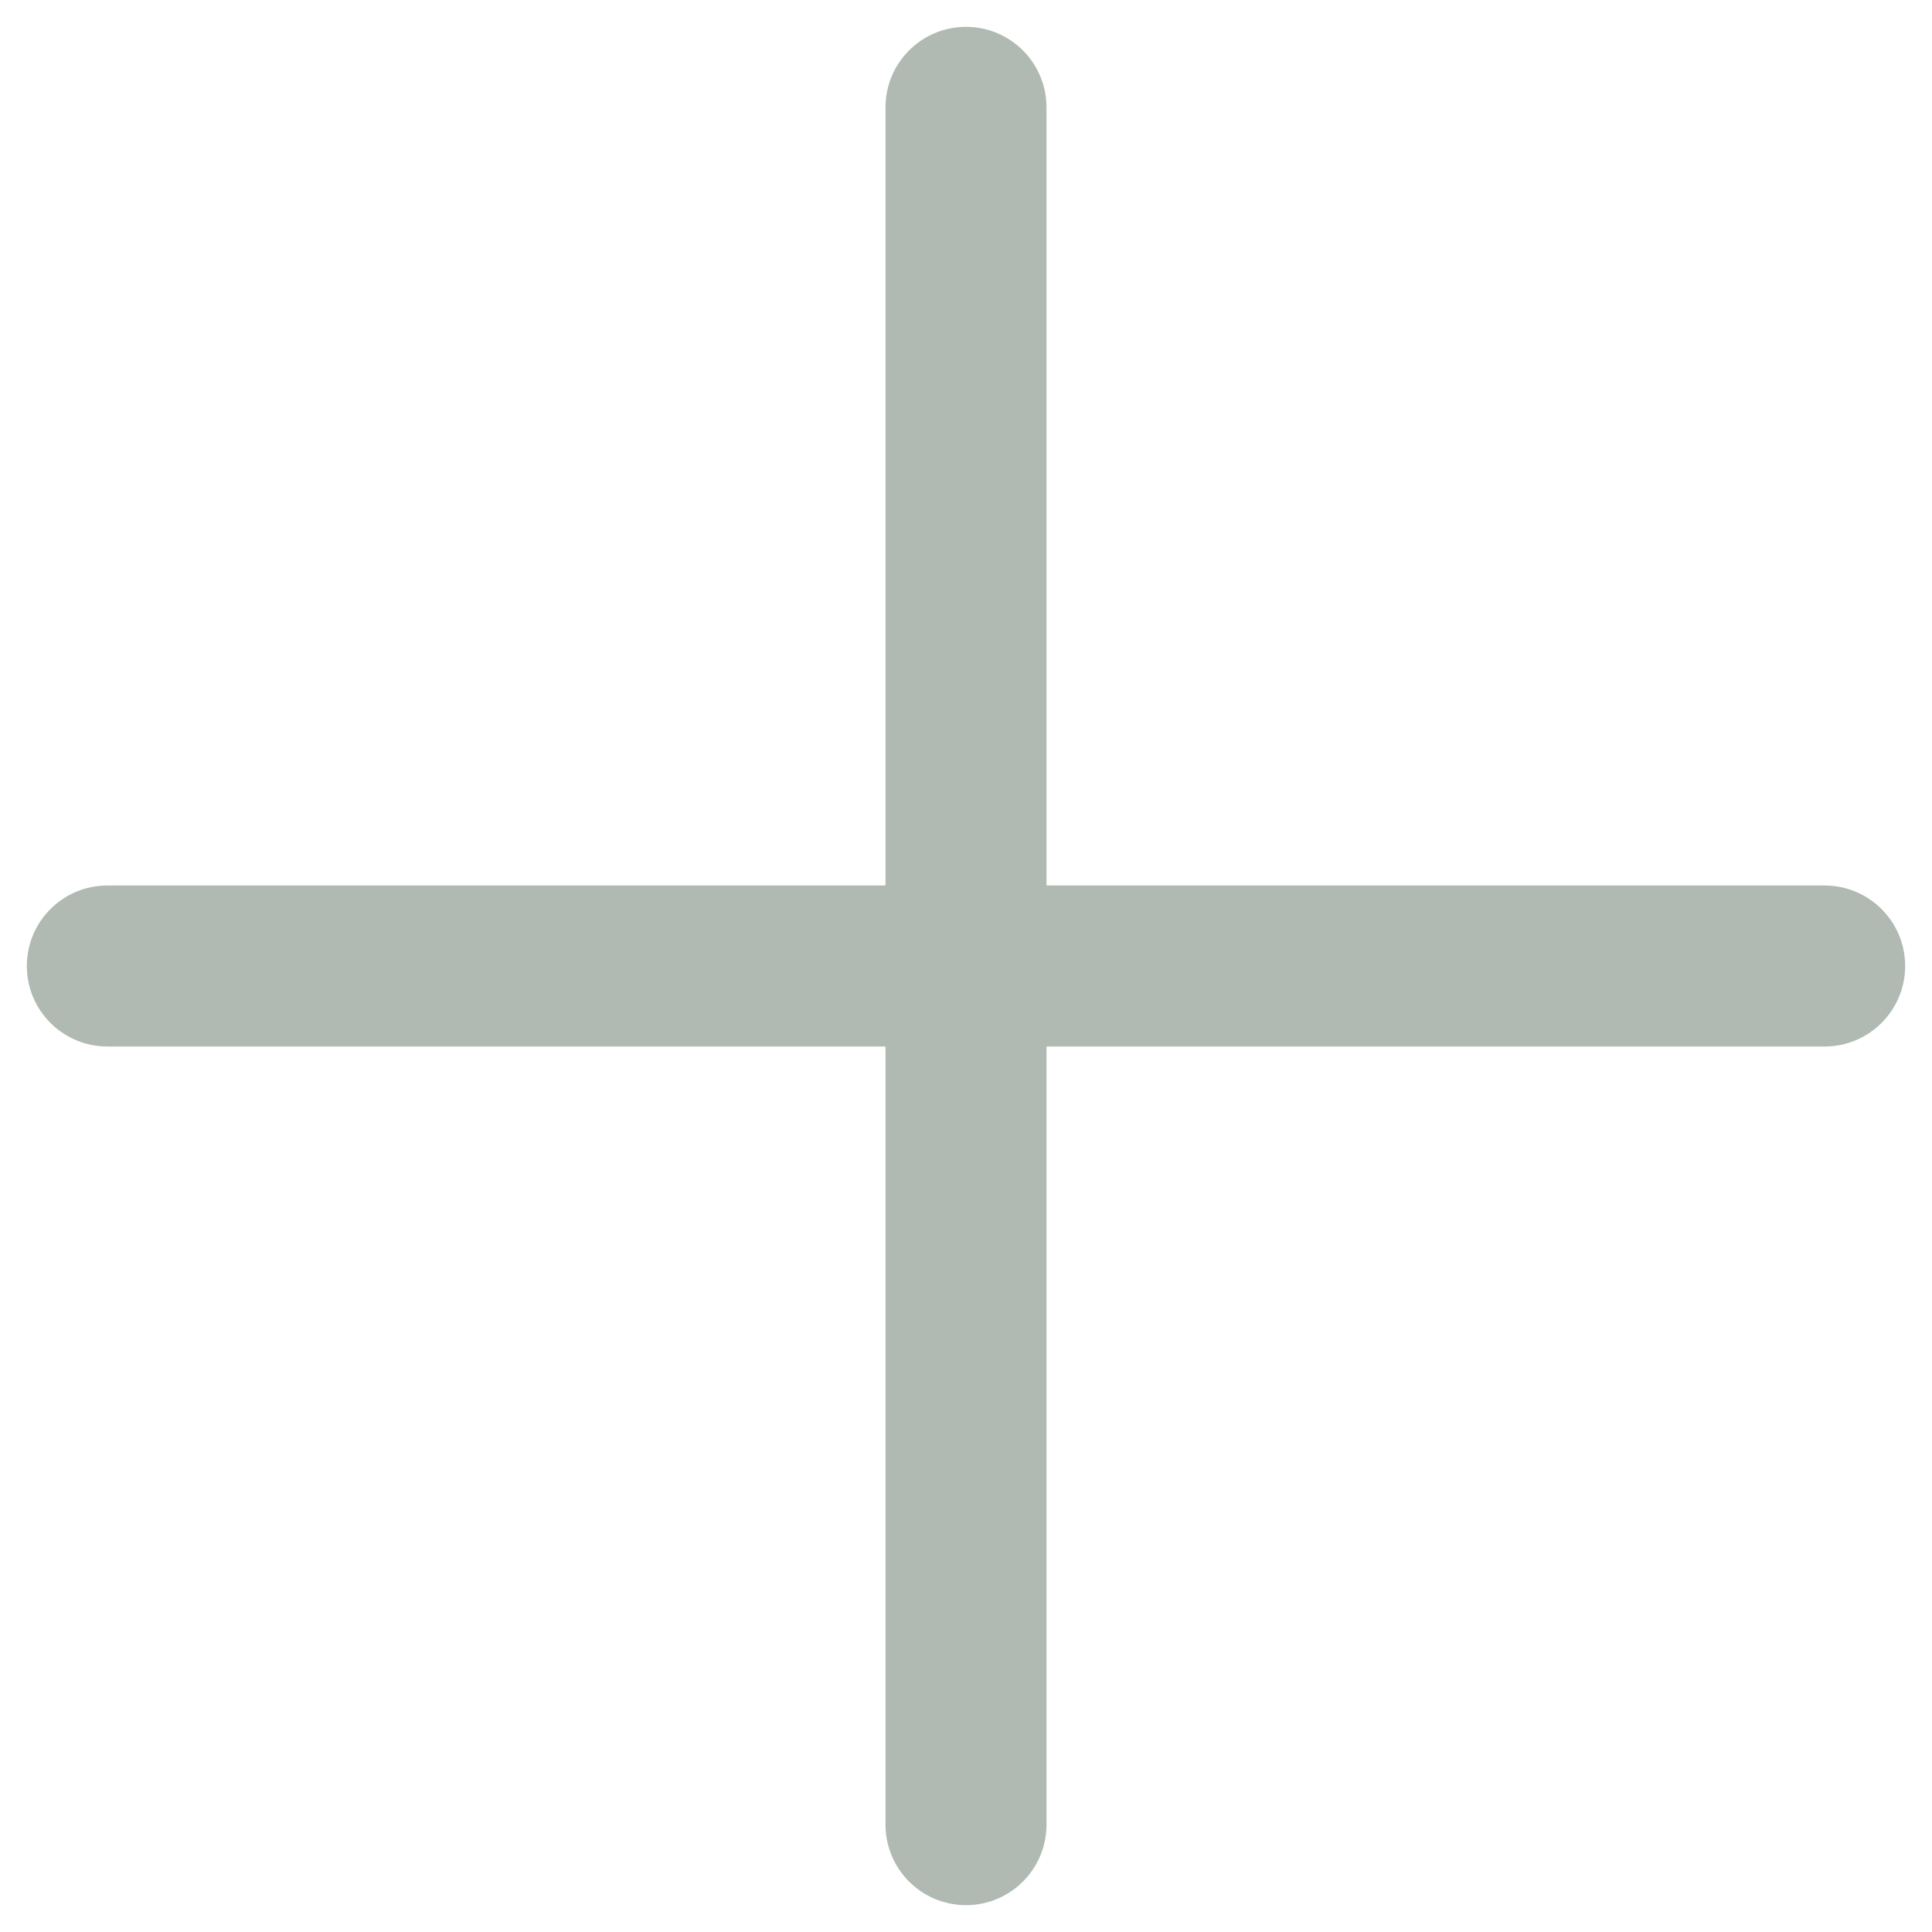 <svg width="36" height="36" viewBox="0 0 36 36" fill="none" xmlns="http://www.w3.org/2000/svg">
<path d="M19.5 2C19.5 1.172 18.828 0.5 18 0.5C17.172 0.5 16.5 1.172 16.5 2H19.5ZM16.5 34C16.5 34.828 17.172 35.5 18 35.5C18.828 35.5 19.5 34.828 19.5 34H16.5ZM34 19.5C34.828 19.5 35.5 18.828 35.5 18C35.5 17.172 34.828 16.5 34 16.5V19.5ZM2 16.5C1.172 16.5 0.5 17.172 0.5 18C0.5 18.828 1.172 19.5 2 19.5L2 16.5ZM16.5 2V34H19.5V2H16.5ZM34 16.5L2 16.5L2 19.5H34V16.5Z" fill="#B0BAB2"/>
</svg>
